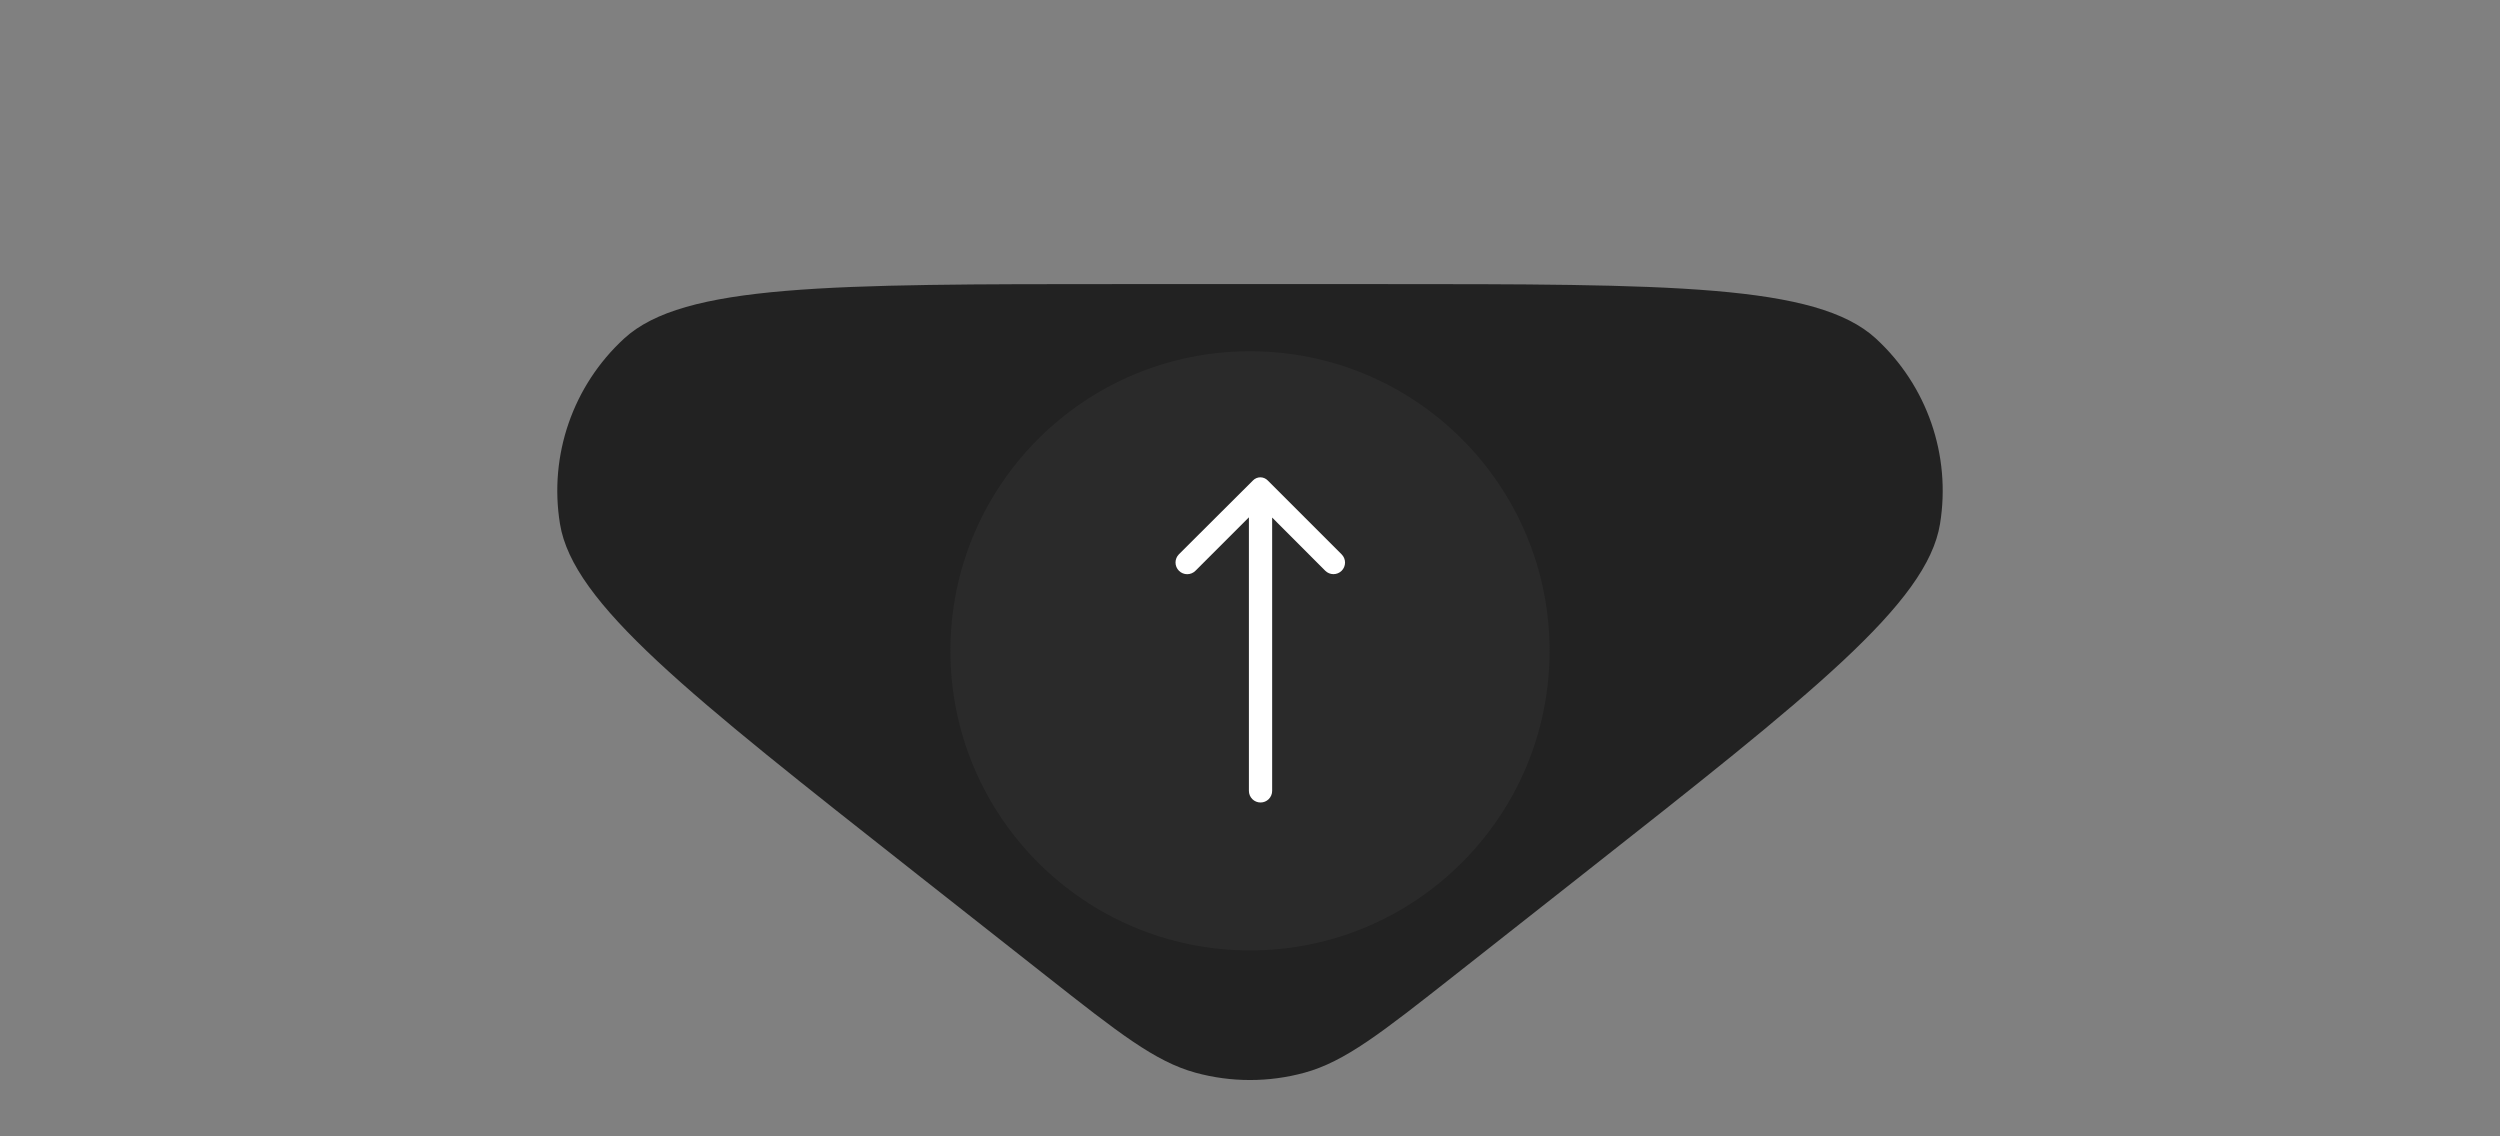 <svg width="121" height="55" viewBox="0 0 121 55" fill="none" xmlns="http://www.w3.org/2000/svg">
<rect x="0" y="0" width="121" height="55" fill="#808080" stroke="none"/>
<path d="M70.397 47.208C66.861 49.992 65.093 51.384 63.136 51.919C61.41 52.391 59.59 52.391 57.864 51.919C55.907 51.384 54.139 49.992 50.603 47.208L44.396 42.321C33.285 33.573 27.729 29.199 27.103 25.358C26.561 22.033 27.73 18.659 30.212 16.381C33.081 13.75 40.151 13.75 54.294 13.75L66.707 13.75C80.849 13.75 87.919 13.75 90.788 16.381C93.27 18.659 94.439 22.033 93.897 25.358C93.271 29.199 87.716 33.573 76.604 42.321L70.397 47.208Z" fill="#222222"/>
<circle cx="60.5" cy="31.5" r="14.5" fill="#2A2A2A"/>
<path d="M57.061 27.625C57.113 27.678 57.175 27.72 57.244 27.748C57.312 27.777 57.386 27.791 57.46 27.791C57.535 27.791 57.608 27.777 57.677 27.748C57.745 27.72 57.807 27.678 57.86 27.625L60.447 25.038L60.447 38.279C60.447 38.428 60.506 38.571 60.612 38.677C60.717 38.782 60.861 38.841 61.01 38.841C61.159 38.841 61.302 38.782 61.407 38.677C61.513 38.571 61.572 38.428 61.572 38.279L61.572 25.049L64.143 27.625C64.248 27.73 64.391 27.789 64.539 27.789C64.688 27.789 64.831 27.73 64.936 27.625C65.041 27.52 65.1 27.377 65.1 27.229C65.1 27.08 65.041 26.937 64.936 26.832L61.358 23.254C61.312 23.206 61.257 23.168 61.195 23.142C61.134 23.116 61.068 23.102 61.001 23.102C60.934 23.102 60.868 23.116 60.807 23.142C60.746 23.168 60.69 23.206 60.644 23.254L57.061 26.826C57.008 26.879 56.966 26.941 56.938 27.009C56.909 27.078 56.895 27.151 56.895 27.226C56.895 27.3 56.909 27.373 56.938 27.442C56.966 27.511 57.008 27.573 57.061 27.625Z" fill="white"/>
</svg>

